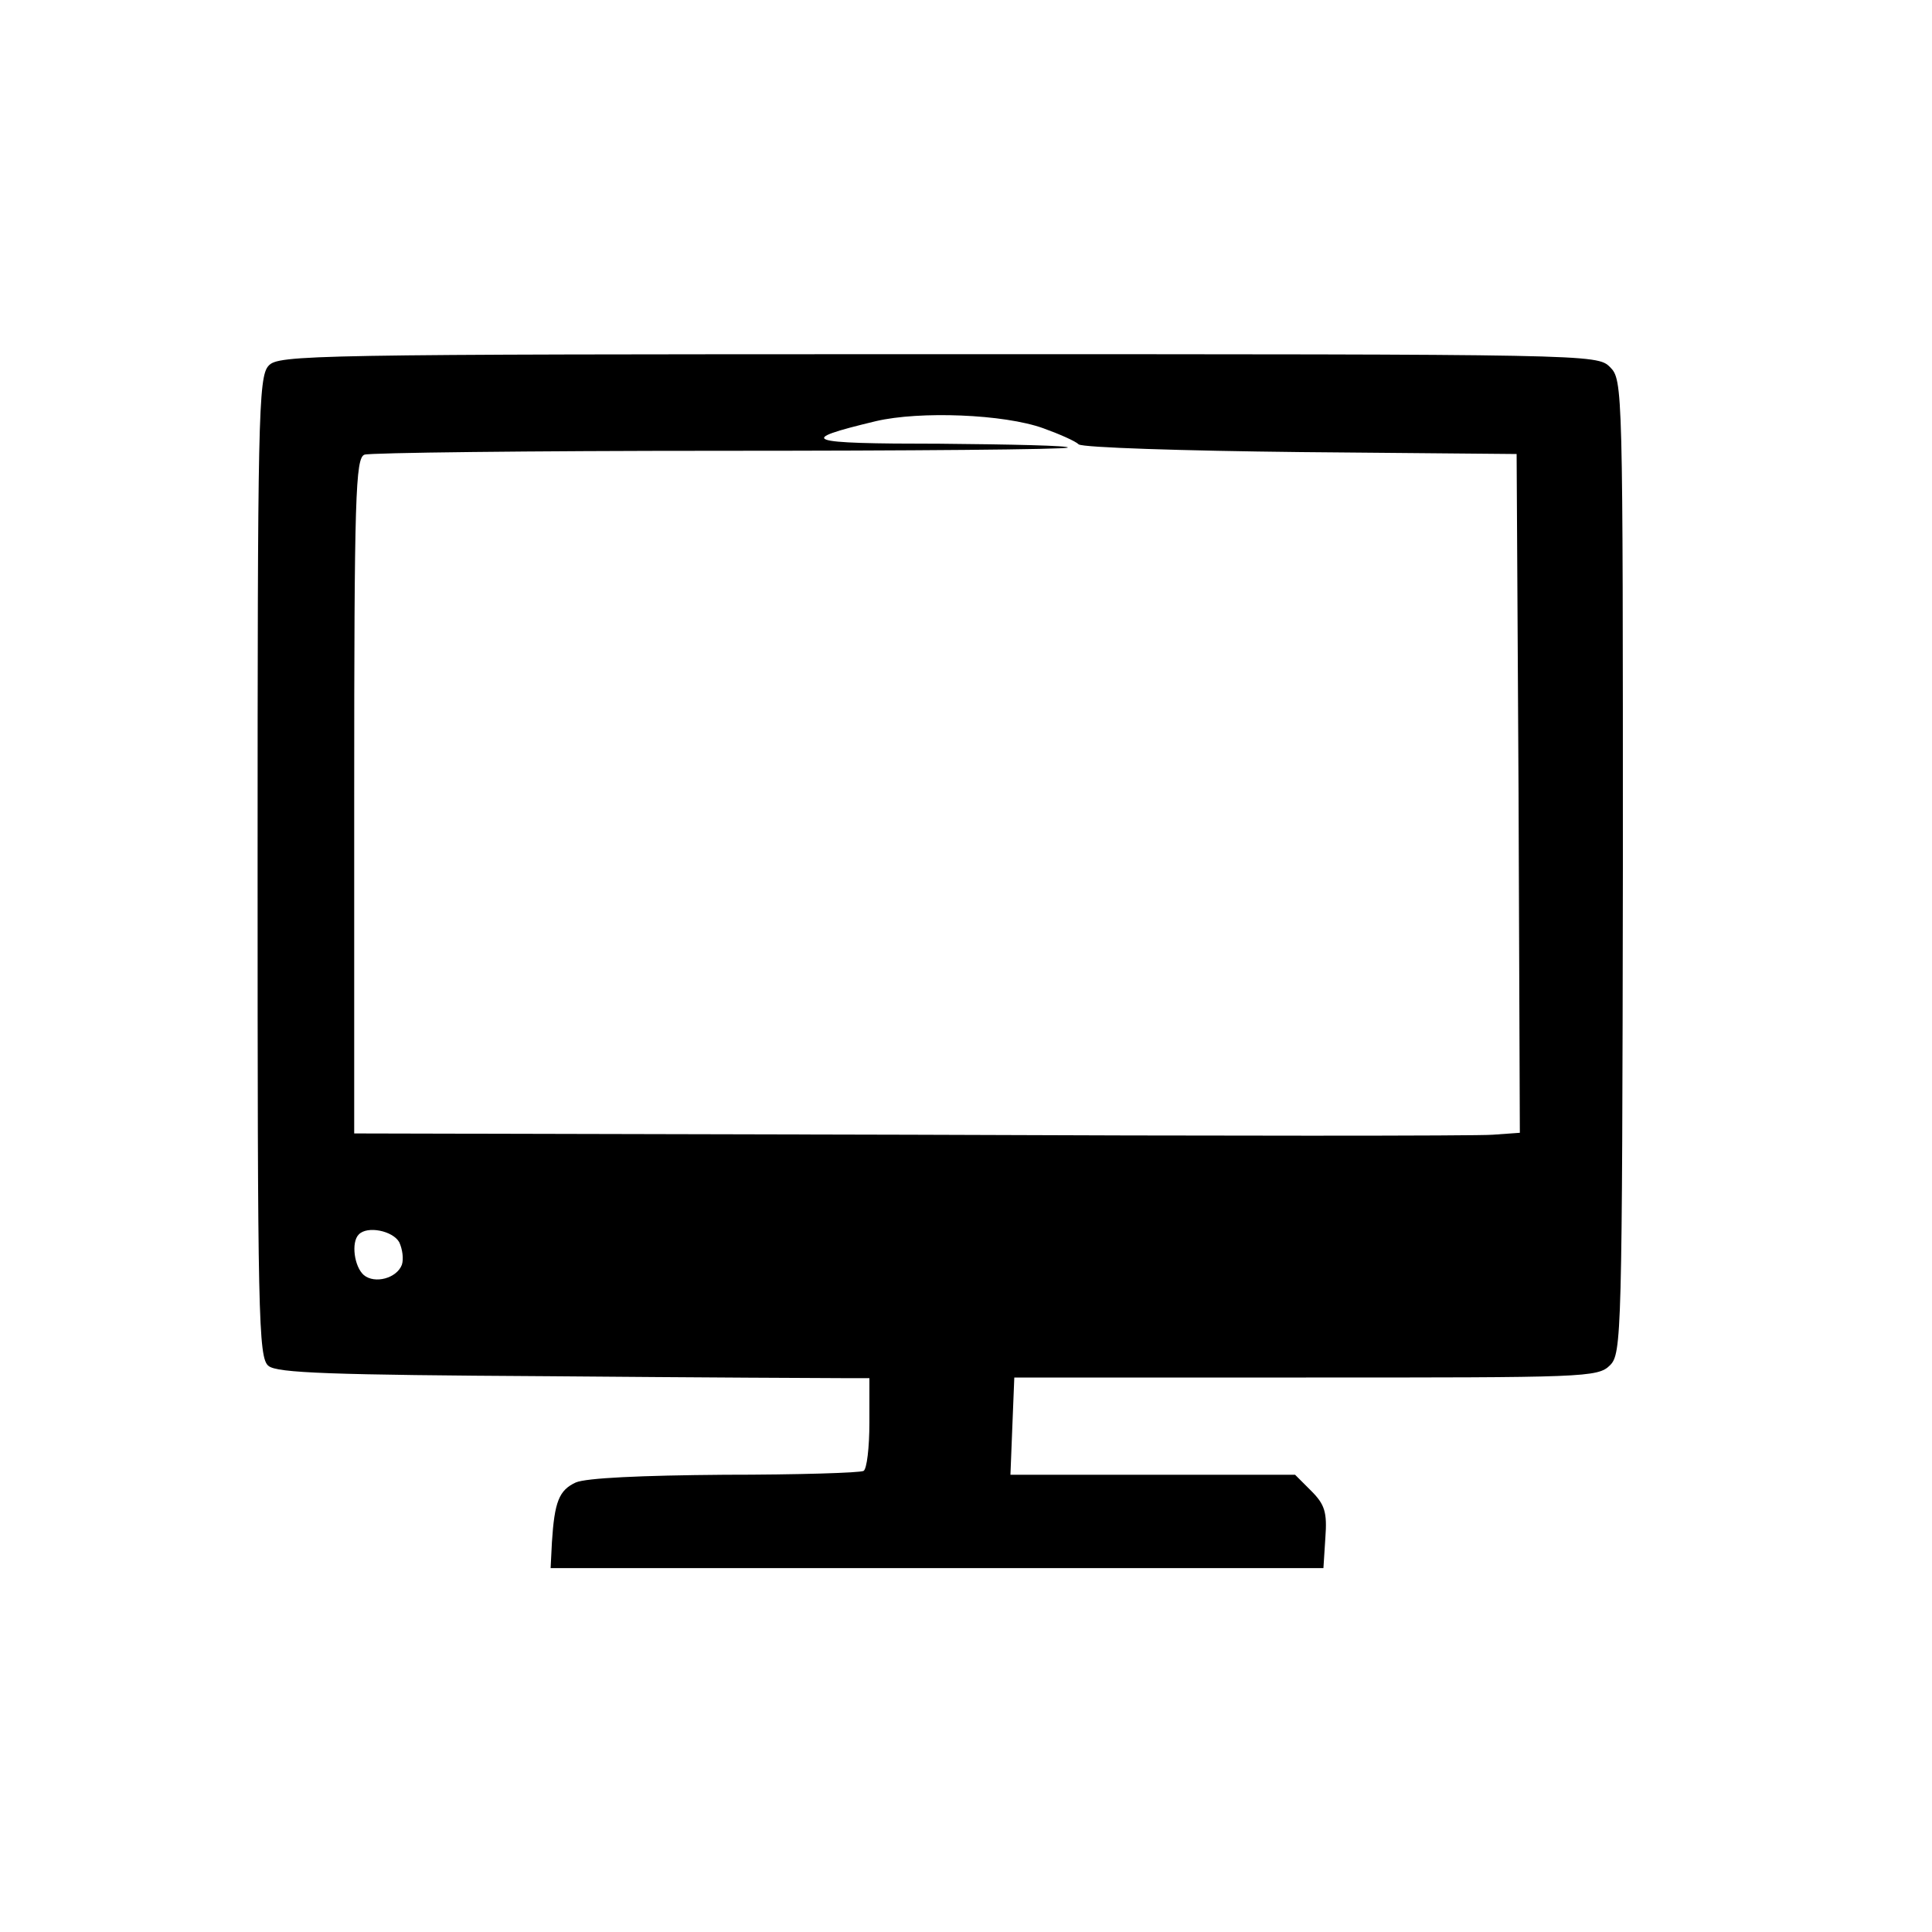 <svg xmlns="http://www.w3.org/2000/svg" width="300pt" height="300pt" viewBox="0 0 300 300" preserveAspectRatio="xMidYMid meet"><g transform="translate(0,300) scale(0.1,-0.1)" fill="#000000" stroke="none"><path d="M417 2432 c-16 -17 -17 -85 -17 -779 0 -695 1 -762 17 -774 13 -11 97 -14 437 -16 232 -2 438 -3 459 -3 l37 0 0 -69 c0 -39 -4 -72 -9 -75 -5 -3 -102 -6 -216 -6 -130 -1 -215 -5 -231 -12 -26 -12 -33 -30 -37 -93 l-2 -40 600 0 600 0 3 47 c3 40 -1 52 -22 73 l-25 25 -221 0 -221 0 3 76 3 75 453 0 c432 0 453 0 472 19 18 18 19 45 20 774 0 746 0 756 -20 776 -20 20 -29 20 -1043 20 -979 0 -1025 -1 -1040 -18z m1203 -97 c25 -9 50 -20 55 -25 6 -5 161 -10 345 -12 l335 -3 3 -527 2 -527 -42 -3 c-24 -2 -431 -2 -905 0 l-863 2 0 524 c0 466 2 525 16 530 8 3 256 6 551 6 295 0 538 2 541 5 3 3 -87 5 -199 6 -212 0 -224 5 -99 35 68 16 199 11 260 -11z m-1000 -1264 c5 -11 7 -26 4 -35 -8 -21 -42 -30 -59 -16 -15 13 -20 51 -8 63 13 14 53 6 63 -12z"></path></g></svg>